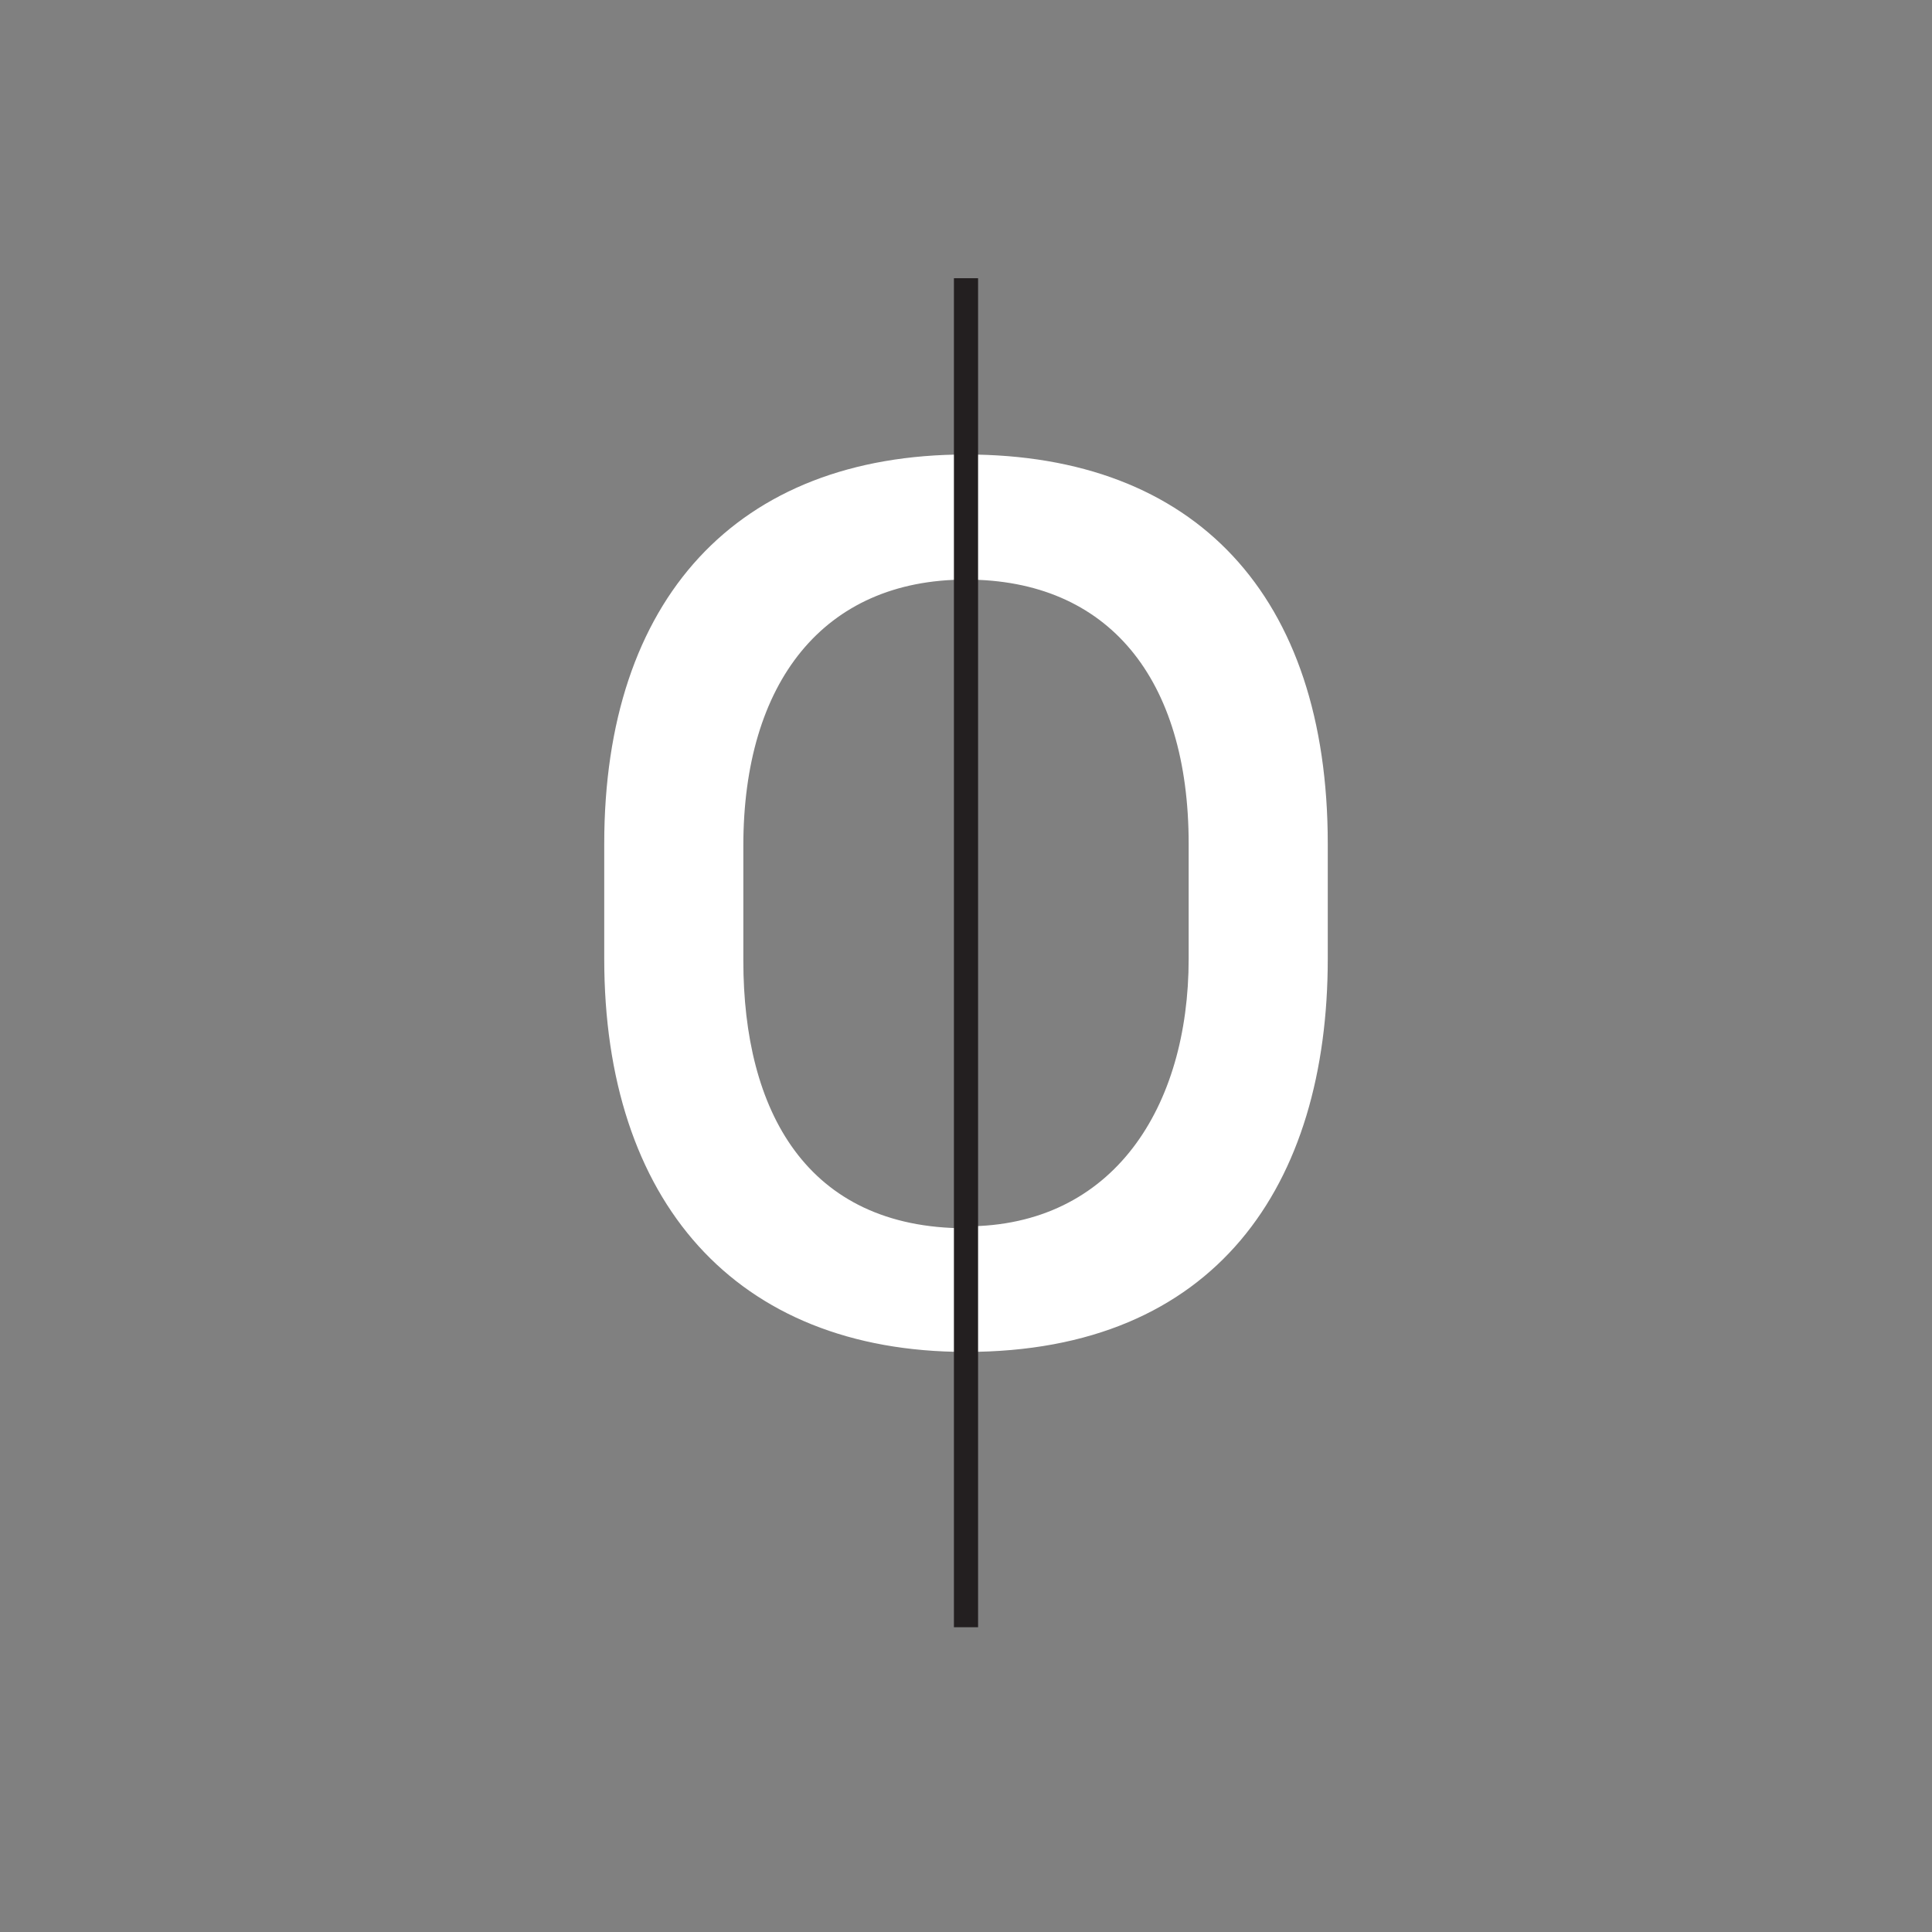 <svg id="Layer_1" data-name="Layer 1" xmlns="http://www.w3.org/2000/svg" viewBox="0 0 40 40"><rect x="0" y="0" width="40" height="40" fill="#808080" stroke="none"/><defs><style>.cls-1{fill:#fff;}.cls-2{fill:none;stroke:#231f20;stroke-width:0.5px;}</style></defs><title>7o</title><path class="cls-1" d="M20,25.43c-3.31,0-4.61-2.44-4.61-5.54V17.51C15.39,14.13,17.05,12,20,12s4.61,2.05,4.61,5.47v2.38c0,3.06-1.55,5.54-4.61,5.54m7.49-7.92c0-5.14-2.74-8.06-7.49-8.06s-7.49,3-7.49,8.06v2.38c0,5,2.7,8.14,7.49,8.14,5.18,0,7.49-3.46,7.49-8.14Z"/><line class="cls-2" x1="20" y1="5.76" x2="20" y2="33.69"/></svg>